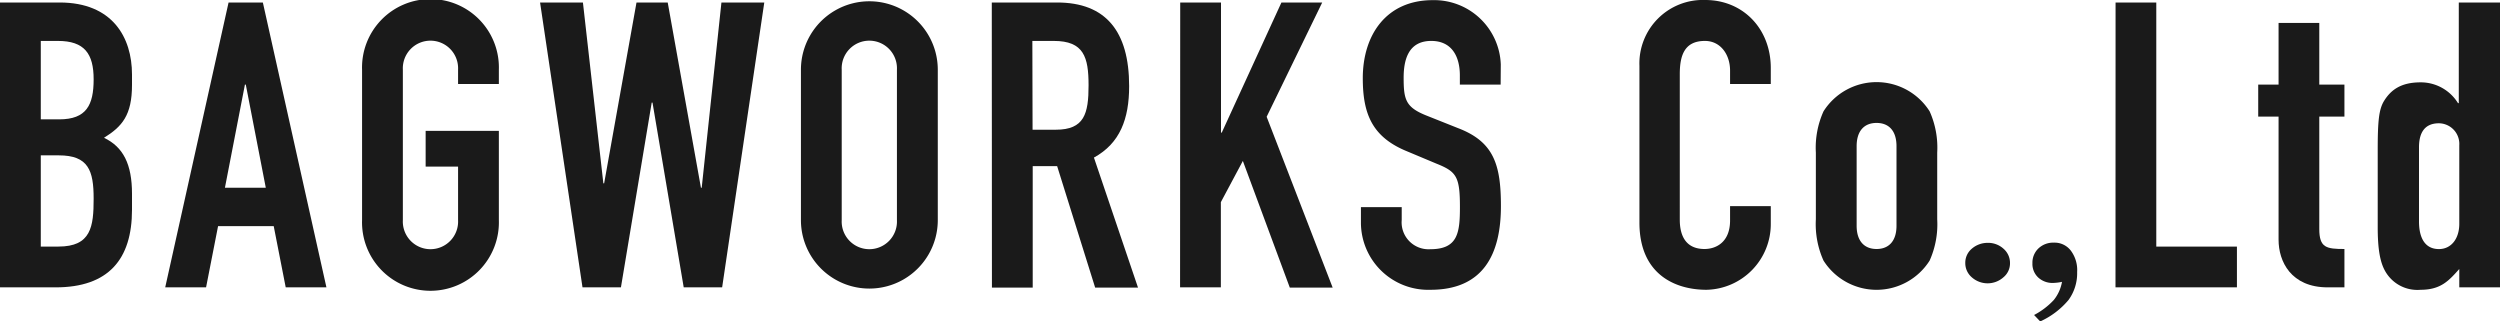 <svg id="メイン" xmlns="http://www.w3.org/2000/svg" viewBox="0 0 350 45"><defs><style>.cls-1{fill:#1a1a1a;}</style></defs><title>logotype</title><path class="cls-1" d="M0,.35H8.35c7.39,0,10.13,4.88,10.13,10.08v1.46c0,4.26-1.4,5.83-3.92,7.4,2.69,1.28,3.92,3.69,3.92,7.84v2.24c0,6.94-3.3,10.86-10.69,10.86H0ZM5.71,16.71H8.29c3.81,0,4.82-2,4.82-5.6s-1.29-5.38-5-5.38H5.71Zm0,17.81H8.18c4.59,0,4.93-2.8,4.93-6.72s-.73-6.05-4.88-6.05H5.71Z"/><path class="cls-1" d="M32,.35H36.8l8.9,39.88H40l-1.68-8.57H30.53l-1.68,8.57H23.13Zm2.41,11.49h-.12l-2.8,14.44h5.72Z"/><path class="cls-1" d="M50.69,9.76a9.58,9.58,0,1,1,19.15,0v2H64.13v-2a3.87,3.87,0,1,0-7.73,0V30.82a3.87,3.87,0,1,0,7.73,0v-7.5H59.59v-5H69.84V30.82a9.58,9.58,0,1,1-19.15,0Z"/><path class="cls-1" d="M101.1,40.23H95.72L91.35,14.36h-.11L86.93,40.23H81.55L75.61.35h6l2.86,25.32h.11L89.11.35h4.37l4.65,25.93h.11L101,.35h6Z"/><path class="cls-1" d="M112.13,9.76a9.58,9.58,0,1,1,19.16,0V30.82a9.58,9.58,0,1,1-19.16,0Zm5.71,21.06a3.87,3.87,0,1,0,7.73,0V9.76a3.87,3.87,0,1,0-7.73,0Z"/><path class="cls-1" d="M138.85.35H148c6.78,0,10.08,4,10.08,11.71,0,4.59-1.28,8-4.93,10l6.17,18.2h-6l-5.32-17h-3.42v17h-5.71Zm5.71,17.81h3.25c4,0,4.59-2.24,4.59-6.21s-.67-6.22-4.87-6.22h-3Z"/><path class="cls-1" d="M165.23.35h5.71V18.56h.11L179.4.35h5.71l-7.78,16,9.24,23.91h-6L174,22.53l-3.08,5.77V40.23h-5.71Z"/><path class="cls-1" d="M210.09,11.84h-5.71V10.55c0-2.63-1.12-4.82-4-4.82-3.14,0-3.87,2.52-3.87,5.15,0,3.08.28,4.15,3.25,5.32l4.37,1.74c5,1.91,6,5.1,6,10.92,0,6.72-2.46,11.71-9.86,11.71a9.42,9.42,0,0,1-9.74-9.47V29h5.71v1.8a3.77,3.77,0,0,0,4,4.09c3.87,0,4.15-2.3,4.15-5.94,0-4.26-.51-4.93-3.31-6.05L197,21.19c-4.92-2-6.21-5.27-6.21-10.25,0-6,3.25-10.92,9.8-10.92a9.34,9.34,0,0,1,9.52,9Z"/><path class="cls-1" d="M247.91,31.33a9.2,9.2,0,0,1-9,9.24c-4.36,0-9.39-2.13-9.39-9.41V9.2A8.89,8.89,0,0,1,238.74,0c5.26,0,9.17,4,9.17,9.52v2.24h-5.7V9.88c0-2.25-1.34-4.15-3.52-4.15-2.85,0-3.52,2-3.52,4.65V30.77c0,2.29.89,4.09,3.46,4.09,1.57,0,3.58-.9,3.58-4v-2h5.7Z"/><path class="cls-1" d="M254.22,21.36a12.4,12.4,0,0,1,1.07-5.77,8.79,8.79,0,0,1,14.86,0,12.41,12.41,0,0,1,1.06,5.77v9.35a12.43,12.43,0,0,1-1.06,5.77,8.79,8.79,0,0,1-14.86,0,12.43,12.43,0,0,1-1.07-5.77Zm5.71,10.25c0,2.12,1.06,3.25,2.79,3.25s2.79-1.13,2.79-3.25V20.46c0-2.13-1.06-3.25-2.79-3.25s-2.79,1.12-2.79,3.25Z"/><path class="cls-1" d="M296.18.35h5.7V34.52h11.29v5.71h-17Z"/><path class="cls-1" d="M319,3.21h5.7v8.63h3.52v4.48h-3.52V32.06c0,2.63,1,2.8,3.52,2.8v5.37h-2.34c-5.15,0-6.88-3.64-6.88-6.66V16.32h-2.85V11.84H319Z"/><path class="cls-1" d="M344.3,37.66c-1.45,1.62-2.57,2.91-5.42,2.91a5.17,5.17,0,0,1-5-2.69c-.67-1.23-1-3-1-6.1V21c0-4.09.17-5.72.9-6.89.95-1.52,2.35-2.58,5.08-2.58a6.11,6.11,0,0,1,5.26,2.91h.11V.35H350V40.23h-5.7ZM338.66,31c0,2.3.83,3.87,2.79,3.87,1.73,0,2.85-1.46,2.85-3.53v-11a2.89,2.89,0,0,0-2.85-3.08c-2.18,0-2.79,1.57-2.79,3.36Z"/><path class="cls-1" d="M278.27,34a3.19,3.19,0,0,1,2.23.83,2.62,2.62,0,0,1,.9,2,2.52,2.52,0,0,1-.93,2,3.33,3.33,0,0,1-4.41,0,2.61,2.61,0,0,1-.92-2,2.56,2.56,0,0,1,.9-2A3.36,3.36,0,0,1,278.27,34Z"/><path class="cls-1" d="M285.63,45l-.86-.9A10.25,10.25,0,0,0,287.53,42a5.56,5.56,0,0,0,1.15-2.54,6.85,6.85,0,0,1-1.21.15,2.93,2.93,0,0,1-2.12-.76,2.59,2.59,0,0,1-.81-2,2.75,2.75,0,0,1,.84-2.07,3,3,0,0,1,2.16-.81,2.86,2.86,0,0,1,2.37,1.11,4.54,4.54,0,0,1,.89,3A6.35,6.35,0,0,1,289.59,42,11.2,11.2,0,0,1,285.63,45Z"/></svg>